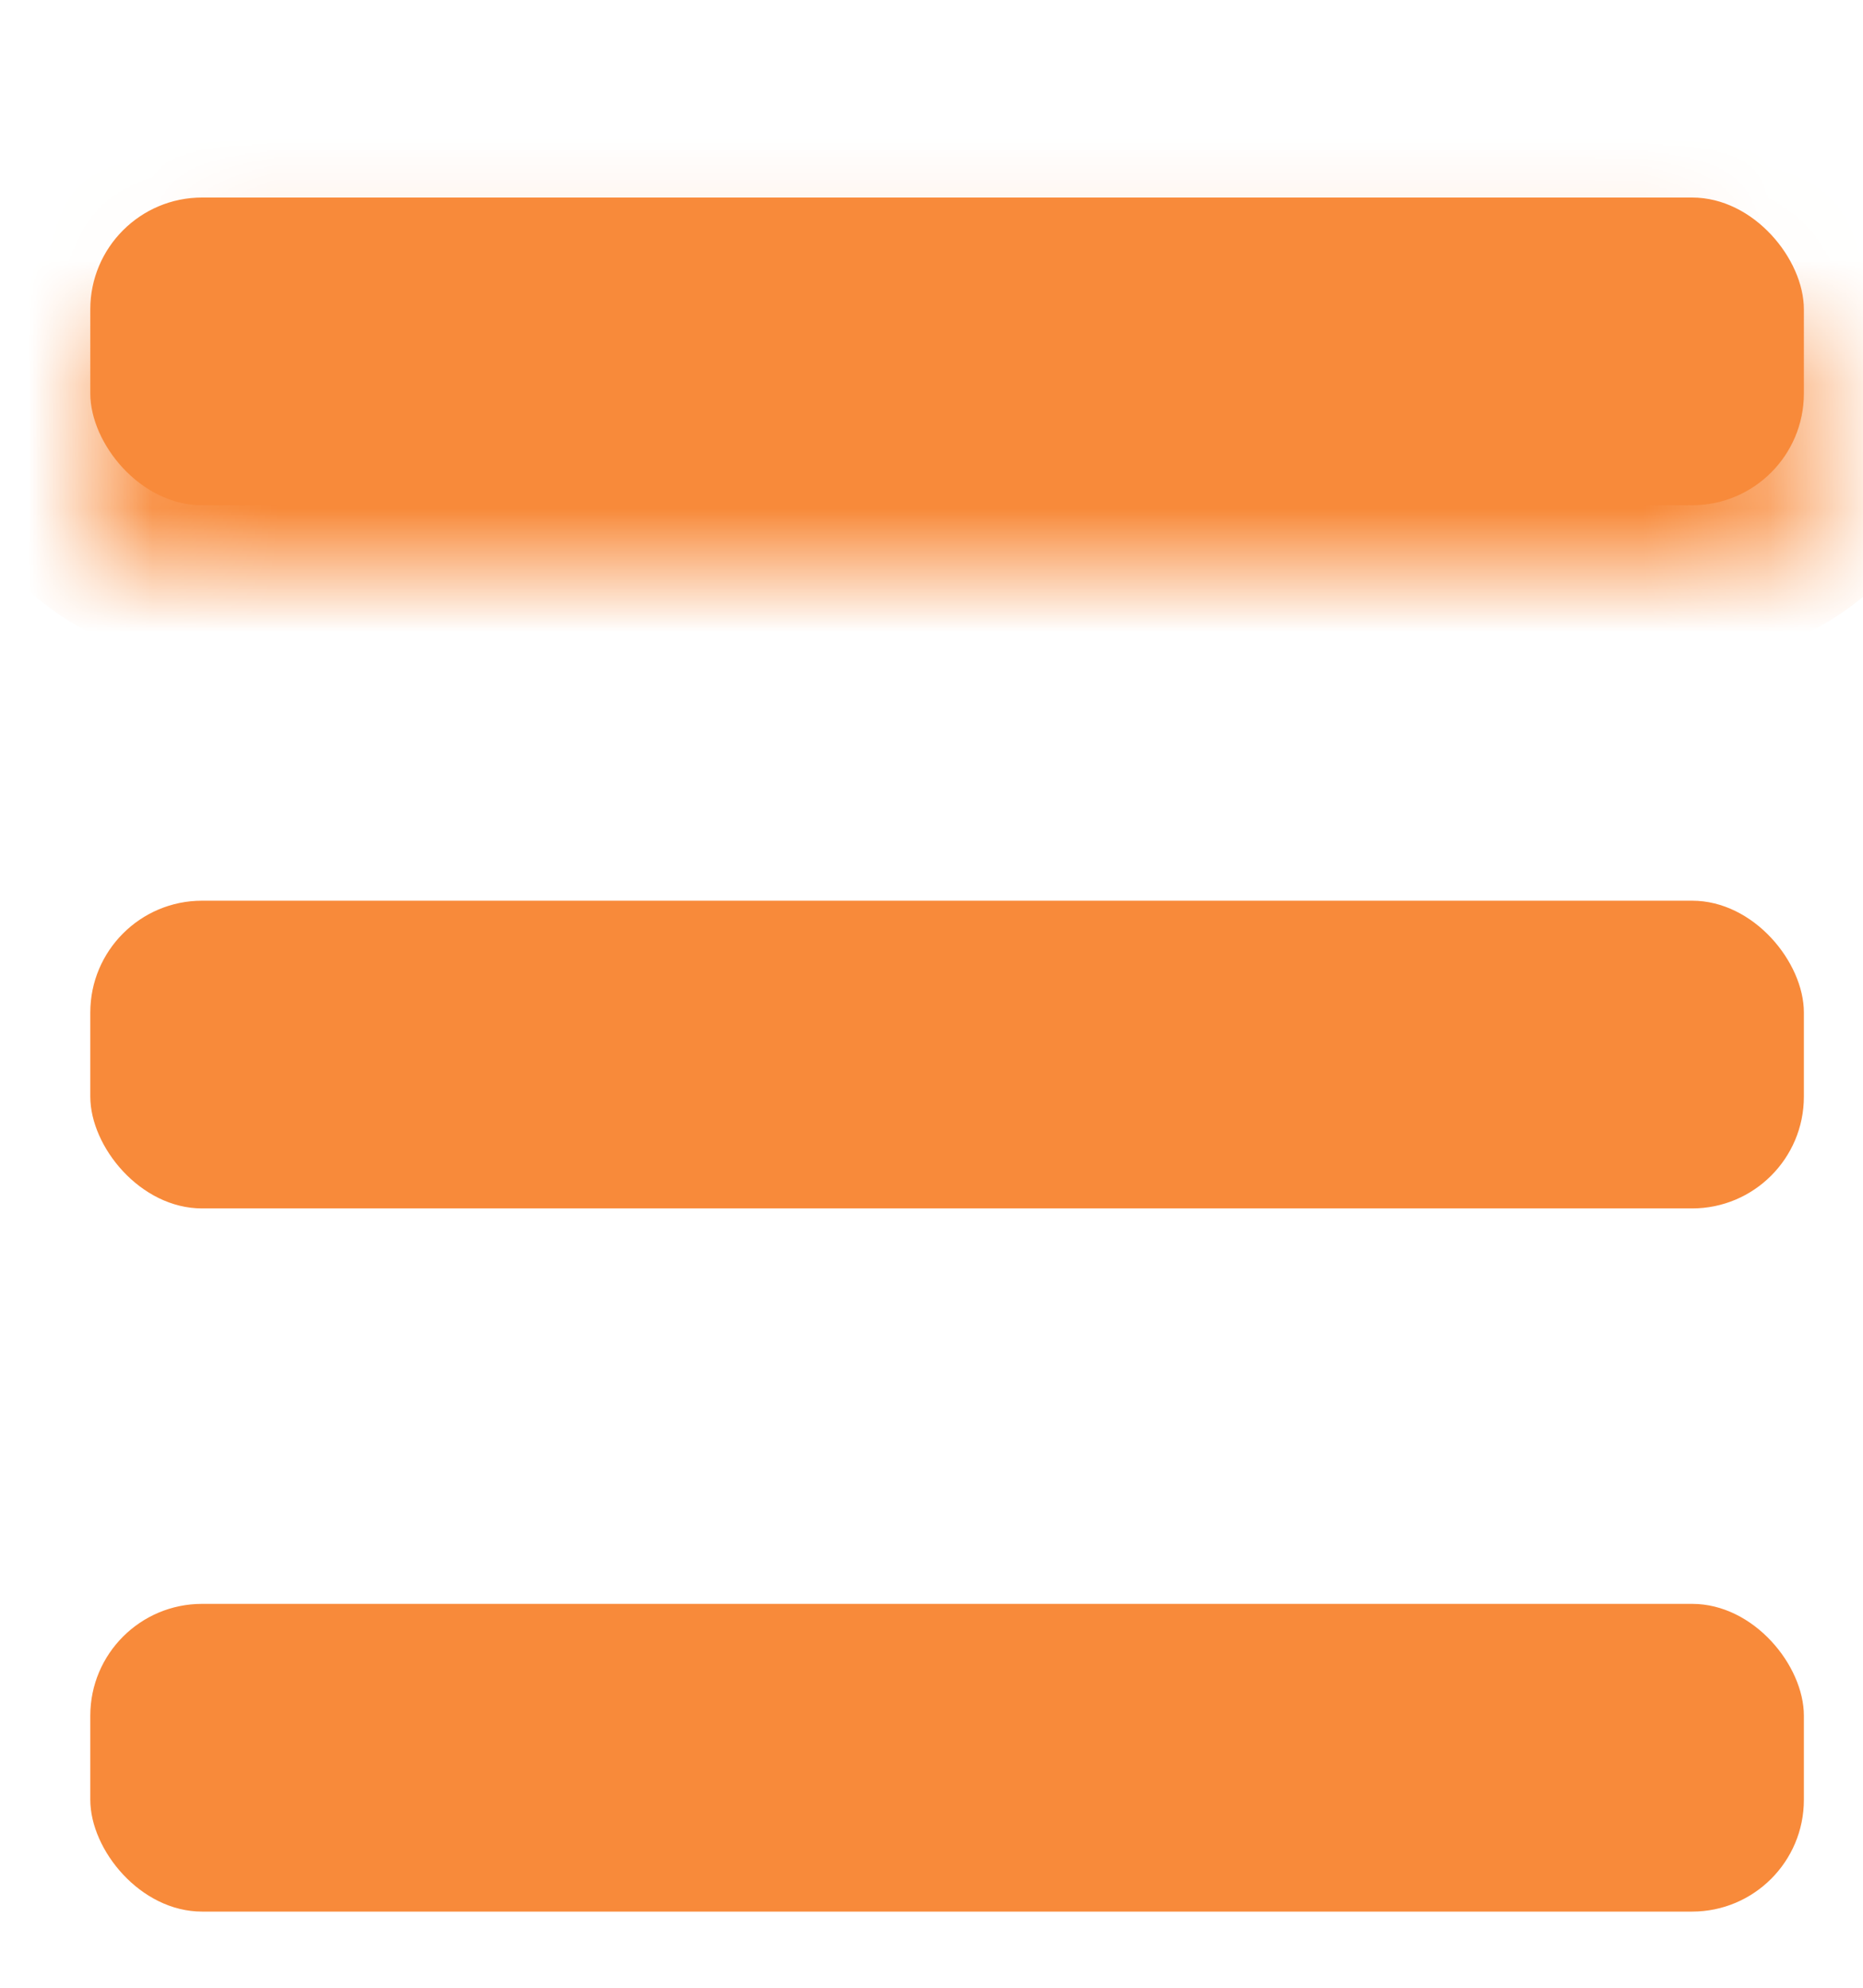 <svg xmlns="http://www.w3.org/2000/svg" width="15" height="16" viewBox="0 0 15 16" fill="none">
                        <g filter="url(#filter0_d_1775_14516)">
                        <mask id="path-1-inside-1_1775_14516" fill="white">
                        <rect x="0.027" y="0.89" width="13.797" height="2.477" rx="0.9"/>
                        </mask>
                        <rect x="0.027" y="0.89" width="13.797" height="2.477" rx="0.9" fill="#F88A3A"/>
                        <rect x="0.027" y="0.89" width="13.797" height="2.477" rx="0.9" stroke="#F88A3A" stroke-width="2.477" mask="url(#path-1-inside-1_1775_14516)"/>
                        </g>
                        <g filter="url(#filter1_d_1775_14516)">
                        <mask id="path-2-inside-2_1775_14516" fill="white">
                        <rect x="0.027" y="12.21" width="13.797" height="2.477" rx="0.9"/>
                        </mask>
                        <rect x="0.027" y="12.21" width="13.797" height="2.477" rx="0.9" fill="#F88A3A"/>
                        <rect x="0.027" y="12.21" width="13.797" height="2.477" rx="0.9" stroke="#F88A3A" stroke-width="2.477" mask="url(#path-2-inside-2_1775_14516)"/>
                        </g>
                        <g filter="url(#filter2_d_1775_14516)">
                        <mask id="path-3-inside-3_1775_14516" fill="white">
                        <rect x="0.027" y="6.55" width="13.797" height="2.477" rx="0.9"/>
                        </mask>
                        <rect x="0.027" y="6.55" width="13.797" height="2.477" rx="0.9" fill="#F88A3A"/>
                        <rect x="0.027" y="6.55" width="13.797" height="2.477" rx="0.9" stroke="#F88A3A" stroke-width="2.477" mask="url(#path-3-inside-3_1775_14516)"/>
                        </g>
                        <defs>
                        <filter id="filter0_d_1775_14516" x="0.027" y="0.89" width="14.497" height="3.177" filterUnits="userSpaceOnUse" color-interpolation-filters="sRGB">
                        <feFlood flood-opacity="0" result="BackgroundImageFix"/>
                        <feColorMatrix in="SourceAlpha" type="matrix" values="0 0 0 0 0 0 0 0 0 0 0 0 0 0 0 0 0 0 127 0" result="hardAlpha"/>
                        <feOffset dx="0.7" dy="0.7"/>
                        <feComposite in2="hardAlpha" operator="out"/>
                        <feColorMatrix type="matrix" values="0 0 0 0 0.29 0 0 0 0 0.145 0 0 0 0 0.463 0 0 0 1 0"/>
                        <feBlend mode="normal" in2="BackgroundImageFix" result="effect1_dropShadow_1775_14516"/>
                        <feBlend mode="normal" in="SourceGraphic" in2="effect1_dropShadow_1775_14516" result="shape"/>
                        </filter>
                        <filter id="filter1_d_1775_14516" x="0.027" y="12.21" width="14.497" height="3.177" filterUnits="userSpaceOnUse" color-interpolation-filters="sRGB">
                        <feFlood flood-opacity="0" result="BackgroundImageFix"/>
                        <feColorMatrix in="SourceAlpha" type="matrix" values="0 0 0 0 0 0 0 0 0 0 0 0 0 0 0 0 0 0 127 0" result="hardAlpha"/>
                        <feOffset dx="0.7" dy="0.7"/>
                        <feComposite in2="hardAlpha" operator="out"/>
                        <feColorMatrix type="matrix" values="0 0 0 0 0.29 0 0 0 0 0.145 0 0 0 0 0.463 0 0 0 1 0"/>
                        <feBlend mode="normal" in2="BackgroundImageFix" result="effect1_dropShadow_1775_14516"/>
                        <feBlend mode="normal" in="SourceGraphic" in2="effect1_dropShadow_1775_14516" result="shape"/>
                        </filter>
                        <filter id="filter2_d_1775_14516" x="0.027" y="6.55" width="14.497" height="3.177" filterUnits="userSpaceOnUse" color-interpolation-filters="sRGB">
                        <feFlood flood-opacity="0" result="BackgroundImageFix"/>
                        <feColorMatrix in="SourceAlpha" type="matrix" values="0 0 0 0 0 0 0 0 0 0 0 0 0 0 0 0 0 0 127 0" result="hardAlpha"/>
                        <feOffset dx="0.7" dy="0.7"/>
                        <feComposite in2="hardAlpha" operator="out"/>
                        <feColorMatrix type="matrix" values="0 0 0 0 0.29 0 0 0 0 0.145 0 0 0 0 0.463 0 0 0 1 0"/>
                        <feBlend mode="normal" in2="BackgroundImageFix" result="effect1_dropShadow_1775_14516"/>
                        <feBlend mode="normal" in="SourceGraphic" in2="effect1_dropShadow_1775_14516" result="shape"/>
                        </filter>
                        </defs>
                    </svg>